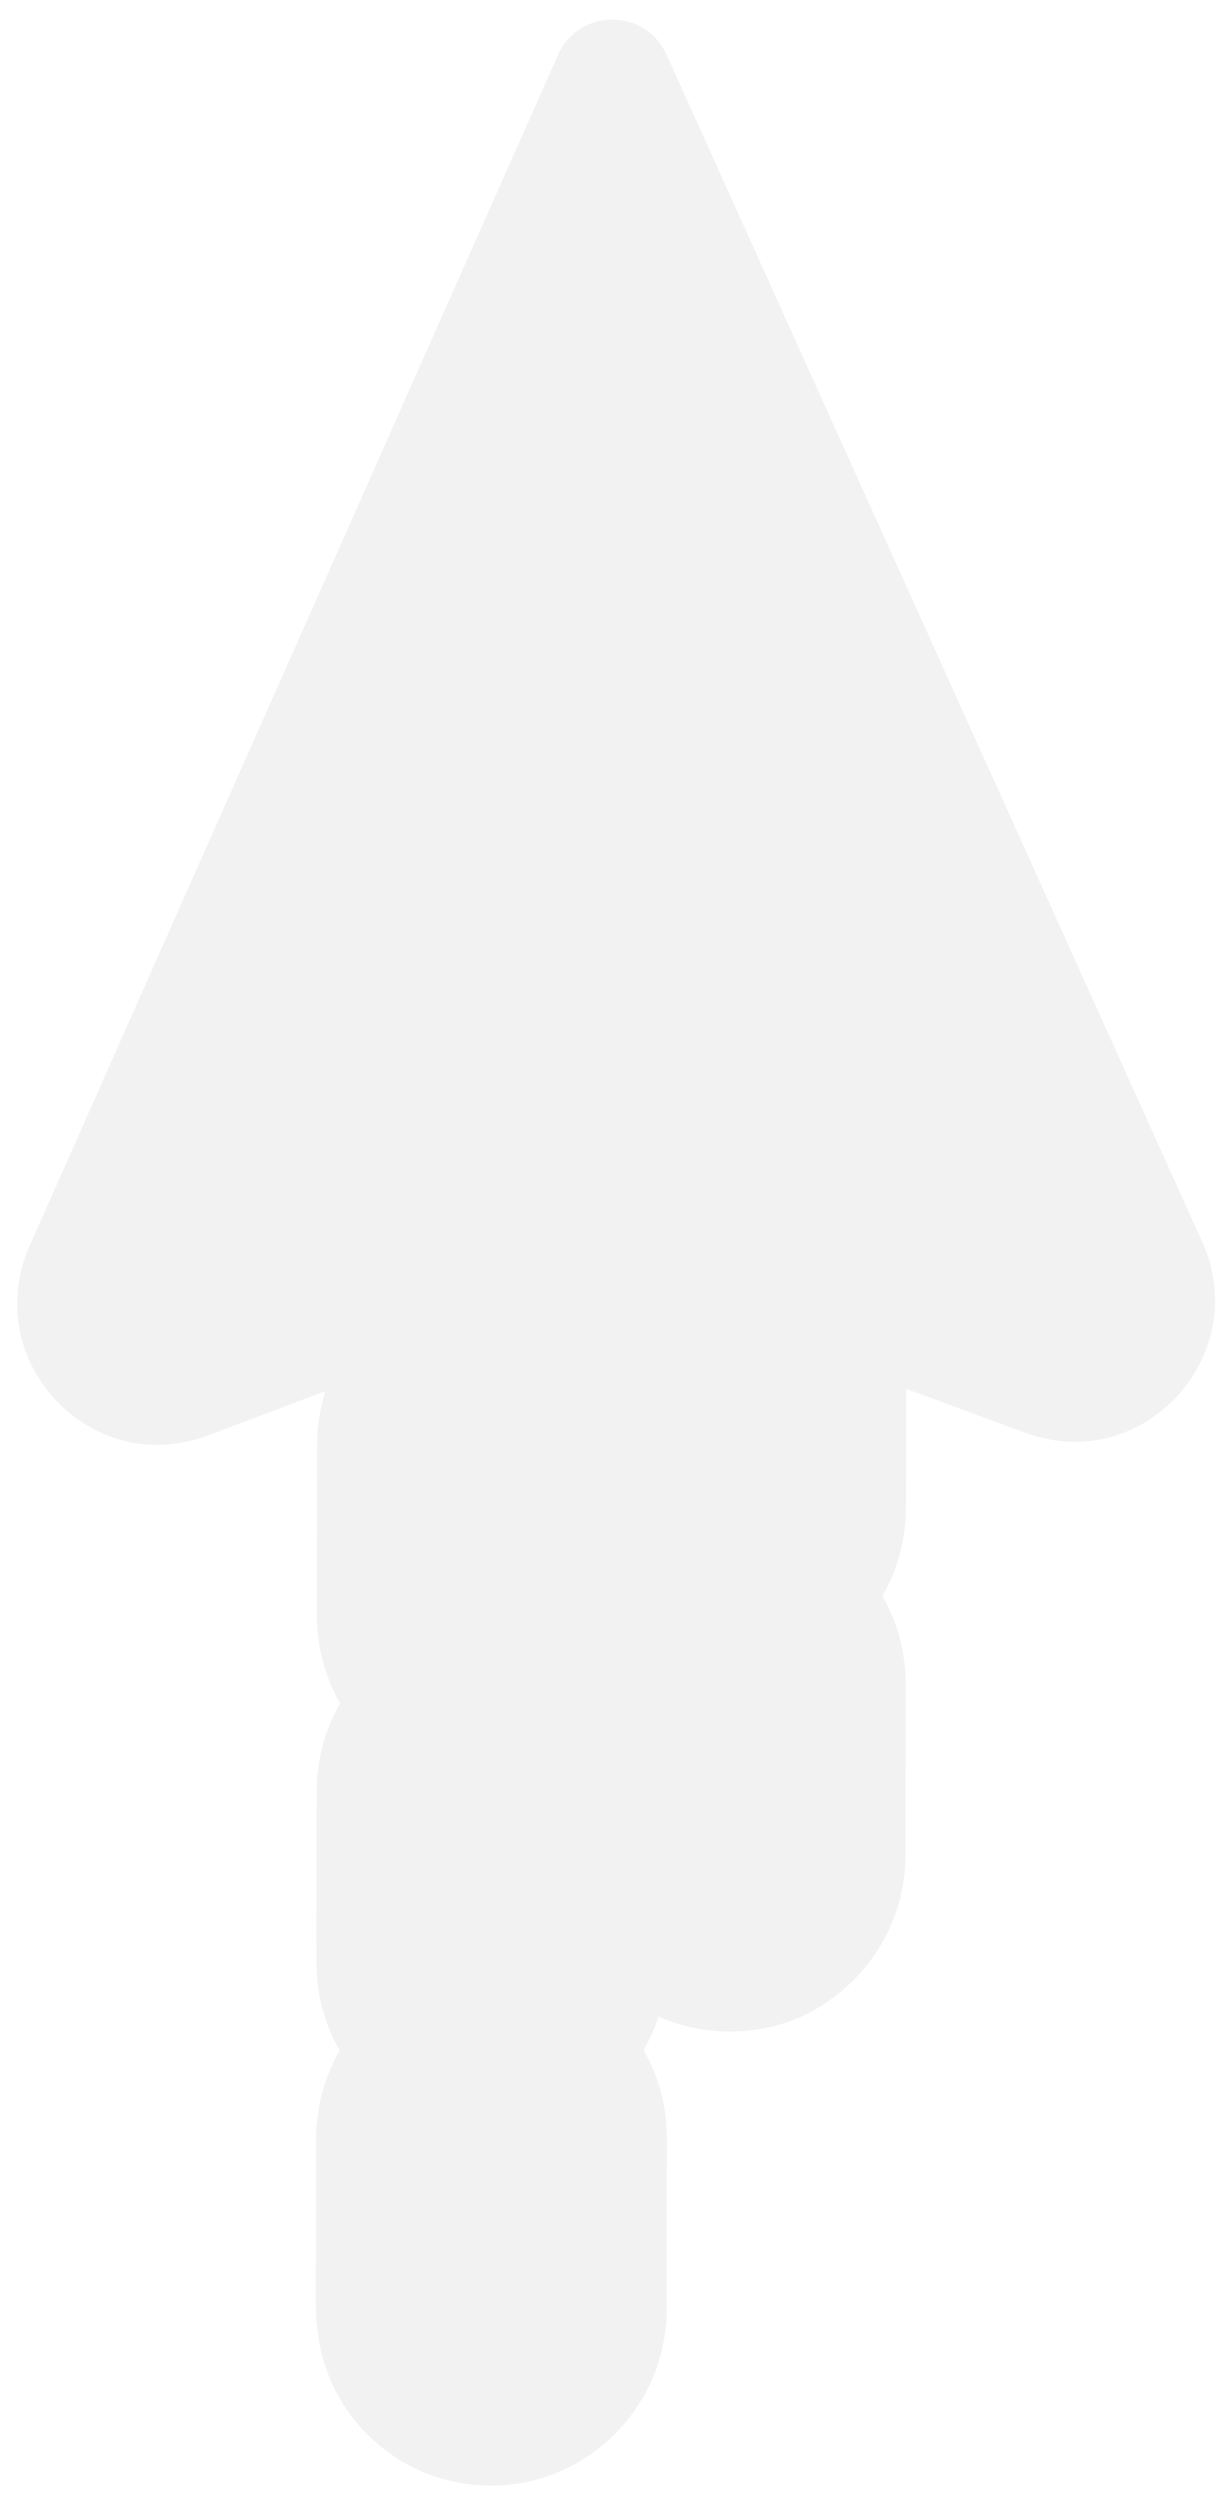 <?xml version="1.0" encoding="utf-8"?>
<svg xmlns="http://www.w3.org/2000/svg" fill="none" height="100%" overflow="visible" preserveAspectRatio="none" style="display: block;" viewBox="0 0 72 146" width="100%">
<g filter="url(#filter0_d_0_286)" id="BG">
<path d="M28.697 145C31.434 145 34.008 143.923 35.949 141.973C37.889 140.022 38.957 137.434 38.961 134.686L38.975 124.722C38.975 122.882 38.502 121.117 37.612 119.571C37.971 118.945 38.267 118.286 38.487 117.603C40.631 118.562 43.094 118.773 45.565 118.075C46.384 117.843 47.171 117.499 47.897 117.048C51.095 115.072 52.914 111.758 52.917 108.172L52.932 98.204C52.932 96.365 52.458 94.604 51.568 93.054C52.462 91.504 52.942 89.74 52.946 87.904L52.957 80.957L59.946 83.526C66.789 86.043 73.265 79.024 70.253 72.356L38.957 3.055C37.715 0.306 33.827 0.317 32.602 3.076L1.738 72.582C-1.235 79.278 5.294 86.257 12.127 83.684L19.016 81.089C18.703 82.088 18.535 83.136 18.532 84.21L18.517 94.174C18.517 96.014 18.991 97.778 19.881 99.325C18.984 100.878 18.507 102.642 18.503 104.478L18.489 114.446C18.489 116.286 18.962 118.047 19.853 119.593C18.959 121.142 18.478 122.907 18.475 124.747L18.46 134.507C18.46 136.88 19.176 139.224 20.643 141.081C22.633 143.601 25.556 145.008 28.689 145H28.697Z" fill="#F2F2F2"/>
</g>
<defs>
<filter color-interpolation-filters="sRGB" filterUnits="userSpaceOnUse" height="144.876" id="filter0_d_0_286" width="70.887" x="0.562" y="0.708">
<feFlood flood-opacity="0" result="BackgroundImageFix"/>
<feColorMatrix in="SourceAlpha" result="hardAlpha" type="matrix" values="0 0 0 0 0 0 0 0 0 0 0 0 0 0 0 0 0 0 127 0"/>
<feOffset dy="0.146"/>
<feGaussianBlur stdDeviation="0.219"/>
<feComposite in2="hardAlpha" operator="out"/>
<feColorMatrix type="matrix" values="0 0 0 0 0 0 0 0 0 0 0 0 0 0 0 0 0 0 0.22 0"/>
<feBlend in2="BackgroundImageFix" mode="normal" result="effect1_dropShadow_0_286"/>
<feBlend in="SourceGraphic" in2="effect1_dropShadow_0_286" mode="normal" result="shape"/>
</filter>
</defs>
</svg>